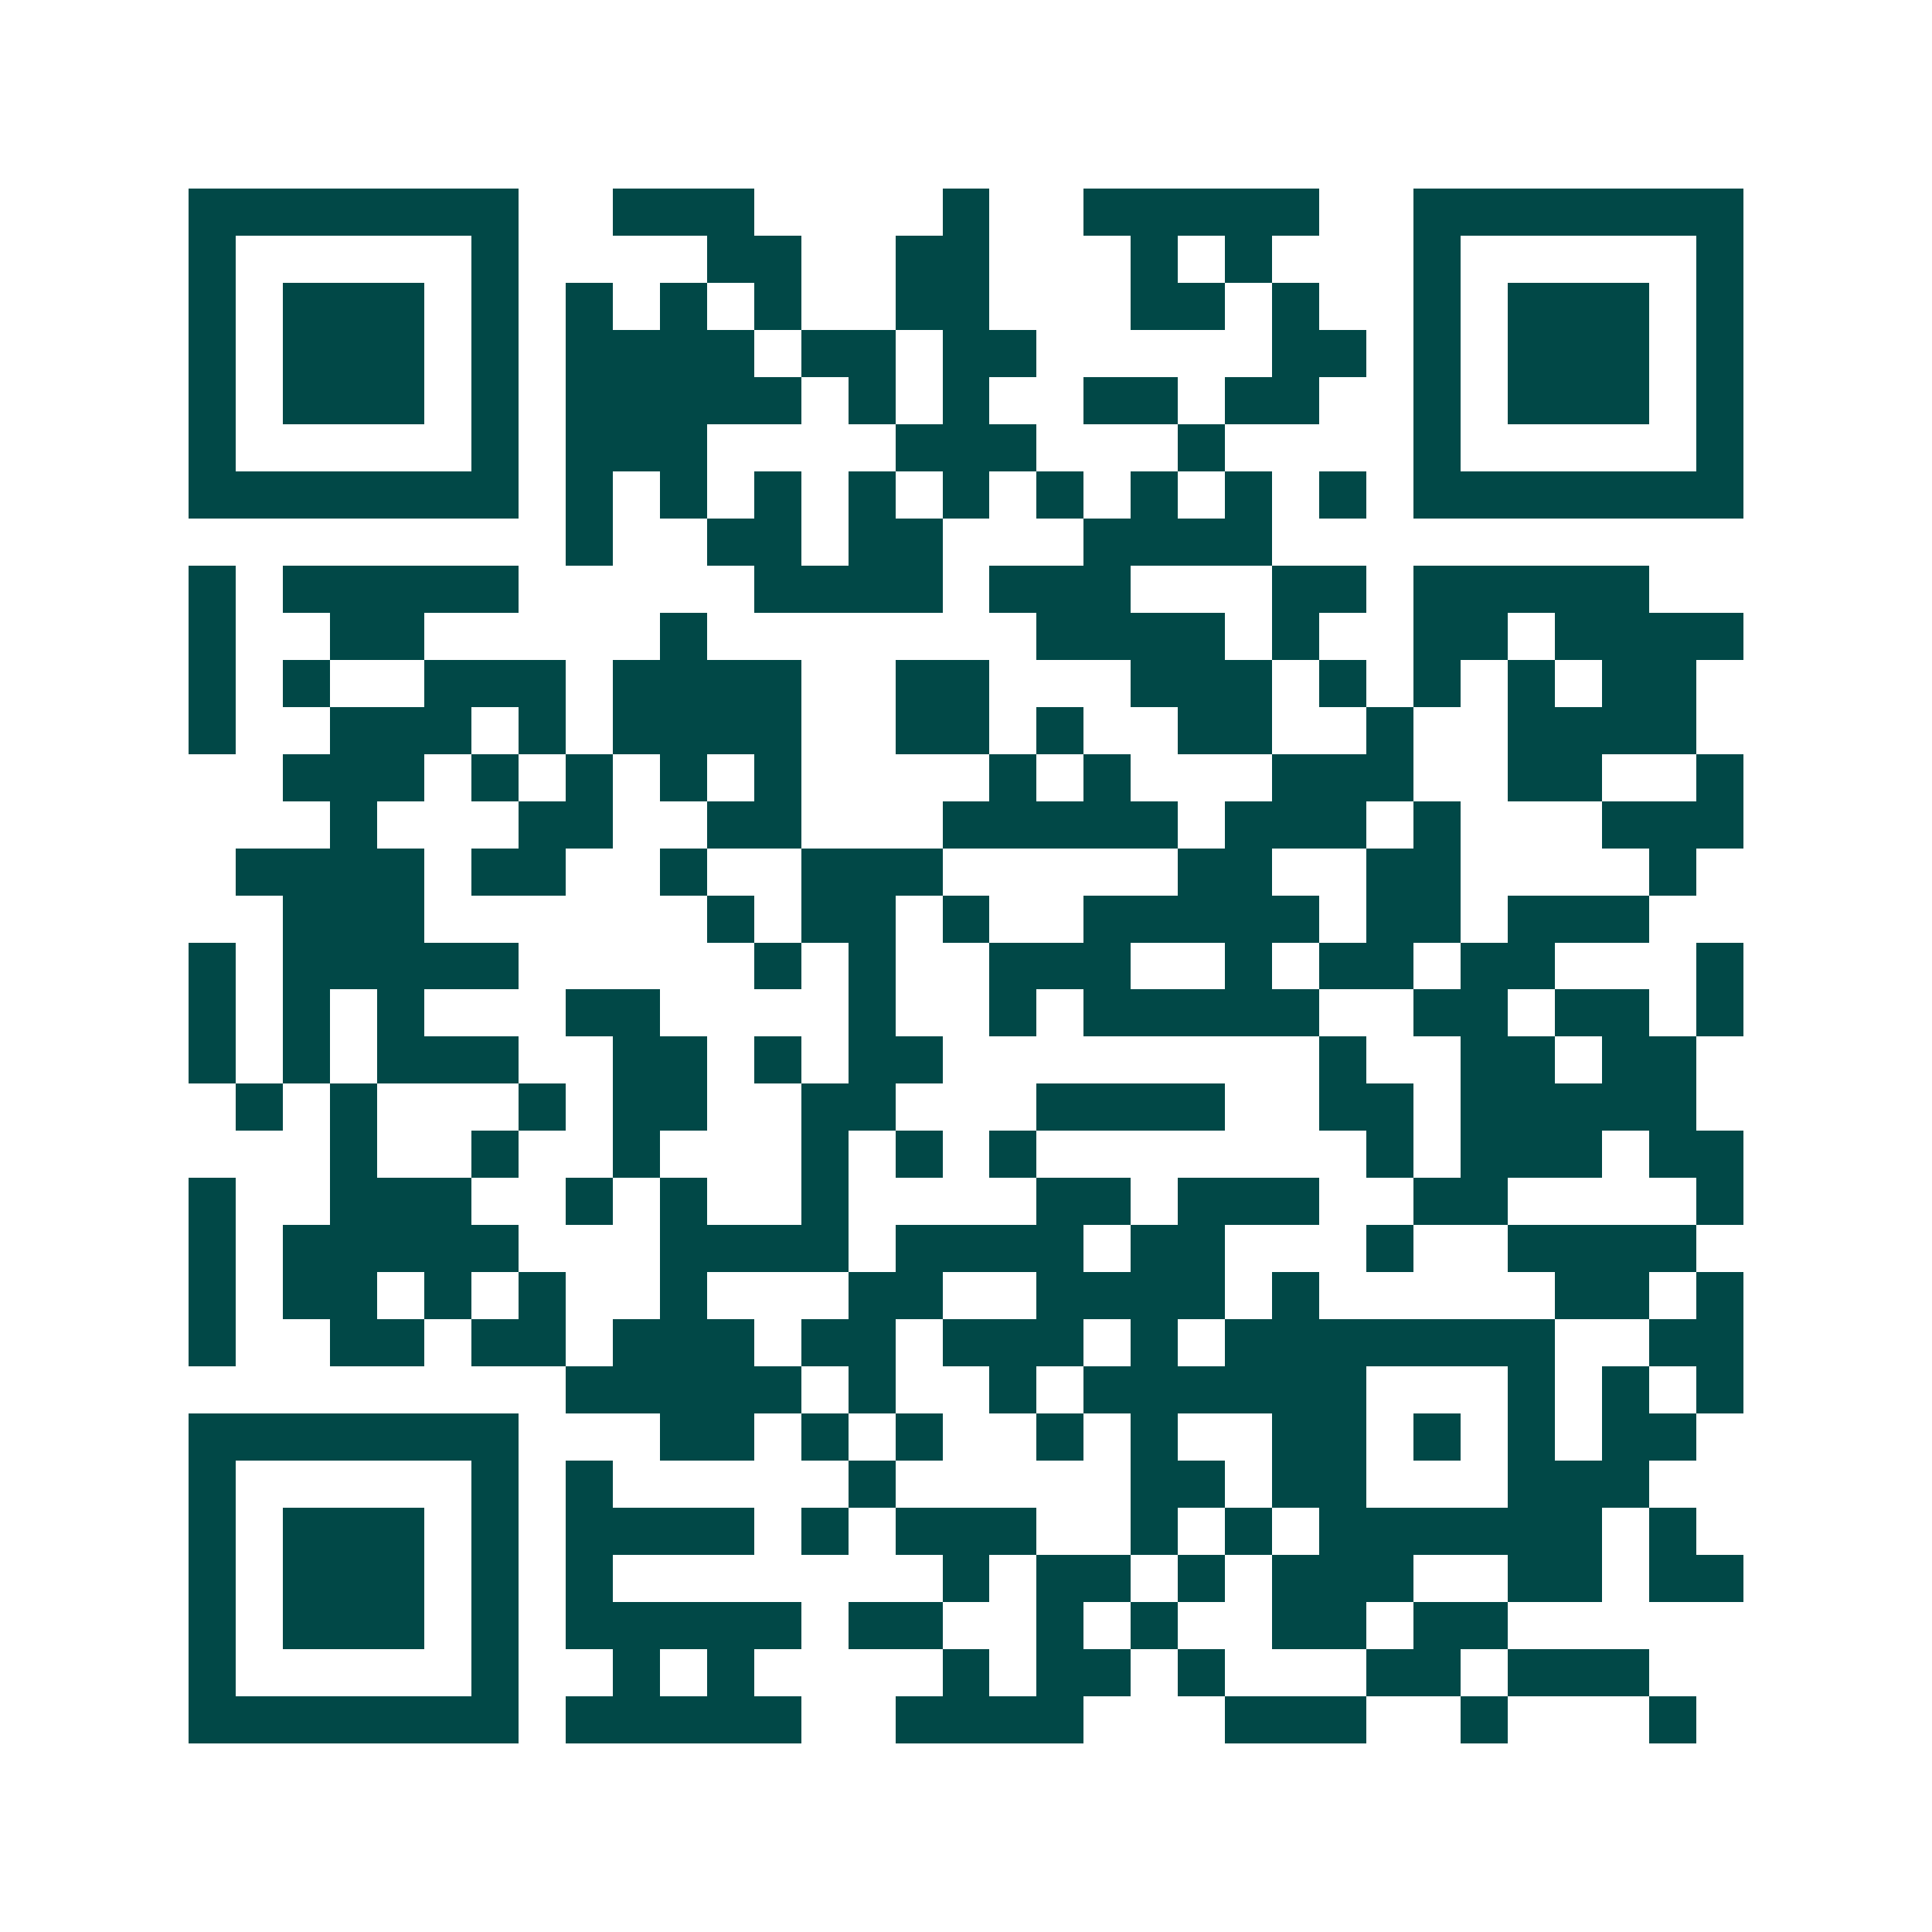 <svg xmlns="http://www.w3.org/2000/svg" width="200" height="200" viewBox="0 0 41 41" shape-rendering="crispEdges"><path fill="#ffffff" d="M0 0h41v41H0z"/><path stroke="#014847" d="M4 4.5h7m2 0h3m4 0h1m2 0h5m2 0h7M4 5.5h1m5 0h1m4 0h2m2 0h2m3 0h1m1 0h1m3 0h1m5 0h1M4 6.5h1m1 0h3m1 0h1m1 0h1m1 0h1m1 0h1m2 0h2m3 0h2m1 0h1m2 0h1m1 0h3m1 0h1M4 7.5h1m1 0h3m1 0h1m1 0h4m1 0h2m1 0h2m5 0h2m1 0h1m1 0h3m1 0h1M4 8.5h1m1 0h3m1 0h1m1 0h5m1 0h1m1 0h1m2 0h2m1 0h2m2 0h1m1 0h3m1 0h1M4 9.5h1m5 0h1m1 0h3m4 0h3m3 0h1m4 0h1m5 0h1M4 10.5h7m1 0h1m1 0h1m1 0h1m1 0h1m1 0h1m1 0h1m1 0h1m1 0h1m1 0h1m1 0h7M12 11.5h1m2 0h2m1 0h2m3 0h4M4 12.5h1m1 0h5m5 0h4m1 0h3m3 0h2m1 0h5M4 13.5h1m2 0h2m5 0h1m7 0h4m1 0h1m2 0h2m1 0h4M4 14.5h1m1 0h1m2 0h3m1 0h4m2 0h2m3 0h3m1 0h1m1 0h1m1 0h1m1 0h2M4 15.5h1m2 0h3m1 0h1m1 0h4m2 0h2m1 0h1m2 0h2m2 0h1m2 0h4M6 16.5h3m1 0h1m1 0h1m1 0h1m1 0h1m4 0h1m1 0h1m3 0h3m2 0h2m2 0h1M7 17.5h1m3 0h2m2 0h2m3 0h5m1 0h3m1 0h1m3 0h3M5 18.5h4m1 0h2m2 0h1m2 0h3m5 0h2m2 0h2m4 0h1M6 19.5h3m6 0h1m1 0h2m1 0h1m2 0h5m1 0h2m1 0h3M4 20.5h1m1 0h5m5 0h1m1 0h1m2 0h3m2 0h1m1 0h2m1 0h2m3 0h1M4 21.5h1m1 0h1m1 0h1m3 0h2m4 0h1m2 0h1m1 0h5m2 0h2m1 0h2m1 0h1M4 22.5h1m1 0h1m1 0h3m2 0h2m1 0h1m1 0h2m8 0h1m2 0h2m1 0h2M5 23.5h1m1 0h1m3 0h1m1 0h2m2 0h2m3 0h4m2 0h2m1 0h5M7 24.5h1m2 0h1m2 0h1m3 0h1m1 0h1m1 0h1m7 0h1m1 0h3m1 0h2M4 25.5h1m2 0h3m2 0h1m1 0h1m2 0h1m4 0h2m1 0h3m2 0h2m4 0h1M4 26.5h1m1 0h5m3 0h4m1 0h4m1 0h2m3 0h1m2 0h4M4 27.5h1m1 0h2m1 0h1m1 0h1m2 0h1m3 0h2m2 0h4m1 0h1m5 0h2m1 0h1M4 28.5h1m2 0h2m1 0h2m1 0h3m1 0h2m1 0h3m1 0h1m1 0h7m2 0h2M12 29.5h5m1 0h1m2 0h1m1 0h6m3 0h1m1 0h1m1 0h1M4 30.5h7m3 0h2m1 0h1m1 0h1m2 0h1m1 0h1m2 0h2m1 0h1m1 0h1m1 0h2M4 31.5h1m5 0h1m1 0h1m5 0h1m5 0h2m1 0h2m3 0h3M4 32.5h1m1 0h3m1 0h1m1 0h4m1 0h1m1 0h3m2 0h1m1 0h1m1 0h6m1 0h1M4 33.5h1m1 0h3m1 0h1m1 0h1m7 0h1m1 0h2m1 0h1m1 0h3m2 0h2m1 0h2M4 34.5h1m1 0h3m1 0h1m1 0h5m1 0h2m2 0h1m1 0h1m2 0h2m1 0h2M4 35.5h1m5 0h1m2 0h1m1 0h1m4 0h1m1 0h2m1 0h1m3 0h2m1 0h3M4 36.5h7m1 0h5m2 0h4m3 0h3m2 0h1m3 0h1"/></svg>

